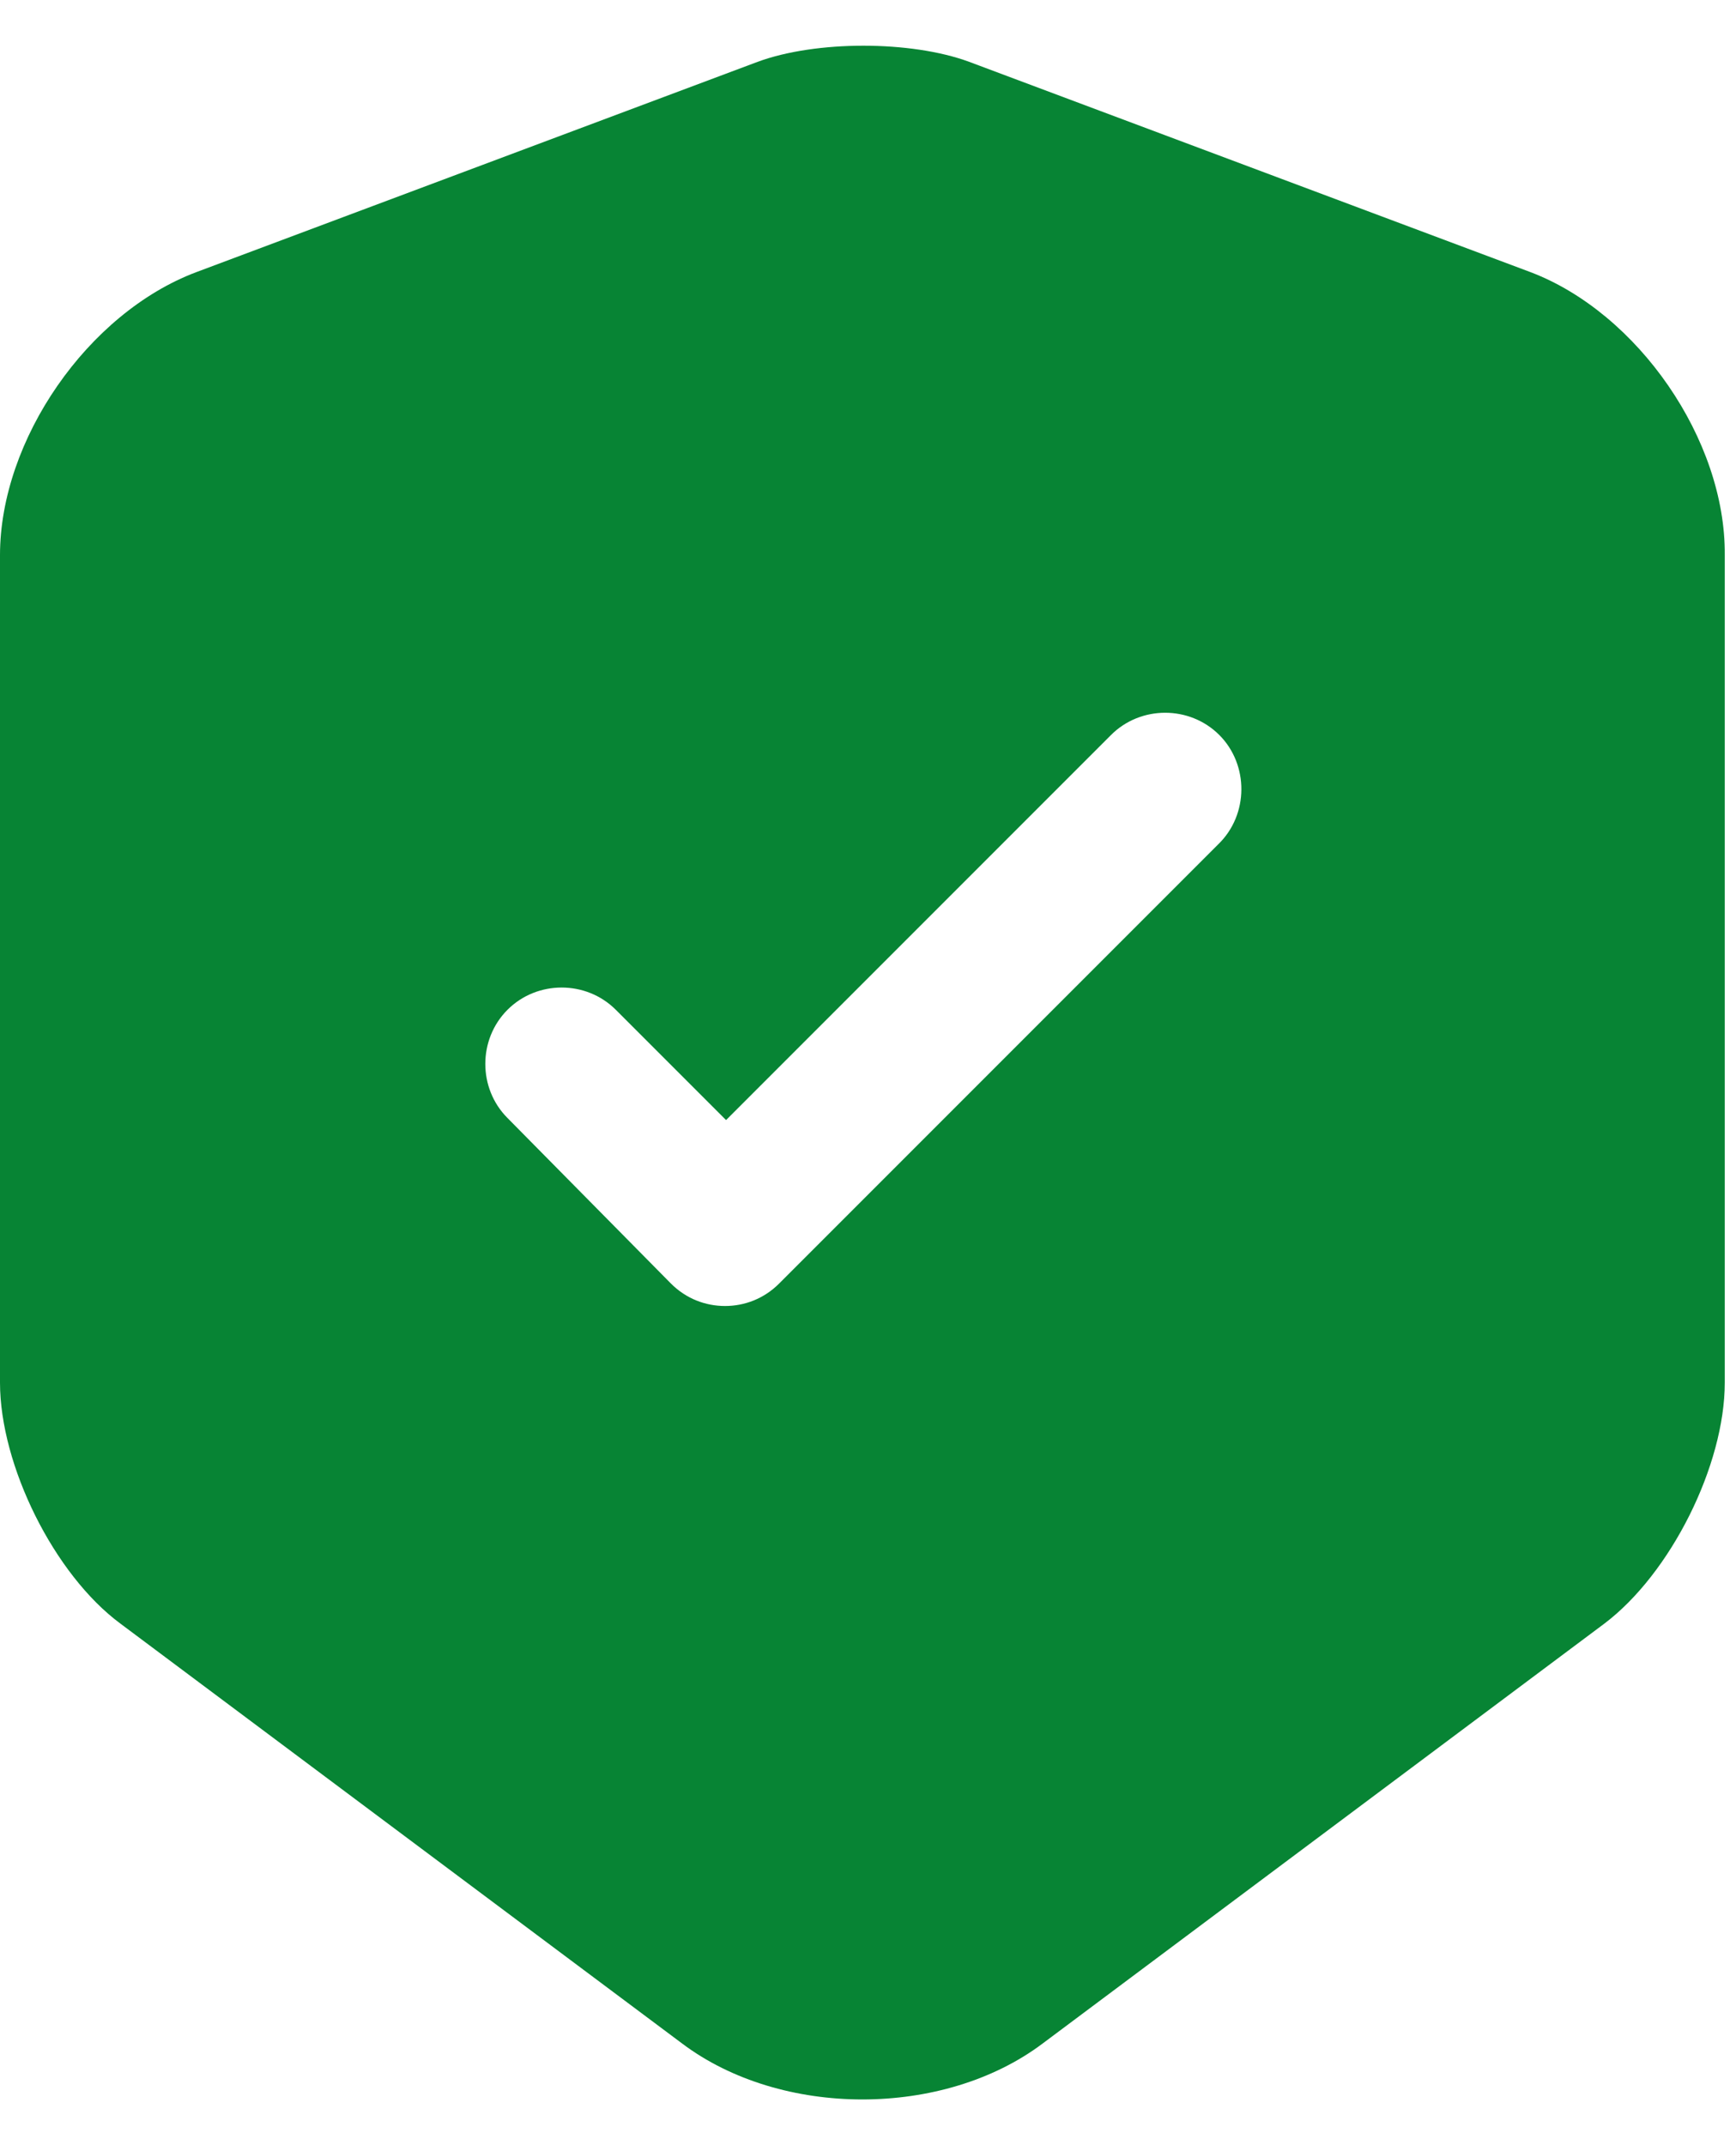 <?xml version="1.0" encoding="UTF-8"?> <svg xmlns="http://www.w3.org/2000/svg" width="17" height="21" viewBox="0 0 17 21" fill="none"><path d="M14.99 2.665L9.49 0.605C8.92 0.395 7.99 0.395 7.42 0.605L1.92 2.665C0.86 3.065 0 4.305 0 5.435V13.535C0 14.345 0.53 15.415 1.18 15.895L6.68 20.005C7.65 20.735 9.24 20.735 10.21 20.005L15.71 15.895C16.36 15.405 16.89 14.345 16.89 13.535V5.435C16.9 4.305 16.04 3.065 14.99 2.665ZM11.93 8.265L7.63 12.565C7.48 12.715 7.29 12.785 7.1 12.785C6.91 12.785 6.72 12.715 6.57 12.565L4.97 10.945C4.68 10.655 4.68 10.175 4.97 9.885C5.26 9.595 5.74 9.595 6.03 9.885L7.11 10.965L10.88 7.195C11.17 6.905 11.65 6.905 11.94 7.195C12.23 7.485 12.23 7.975 11.93 8.265Z" fill="#078434"></path></svg> 